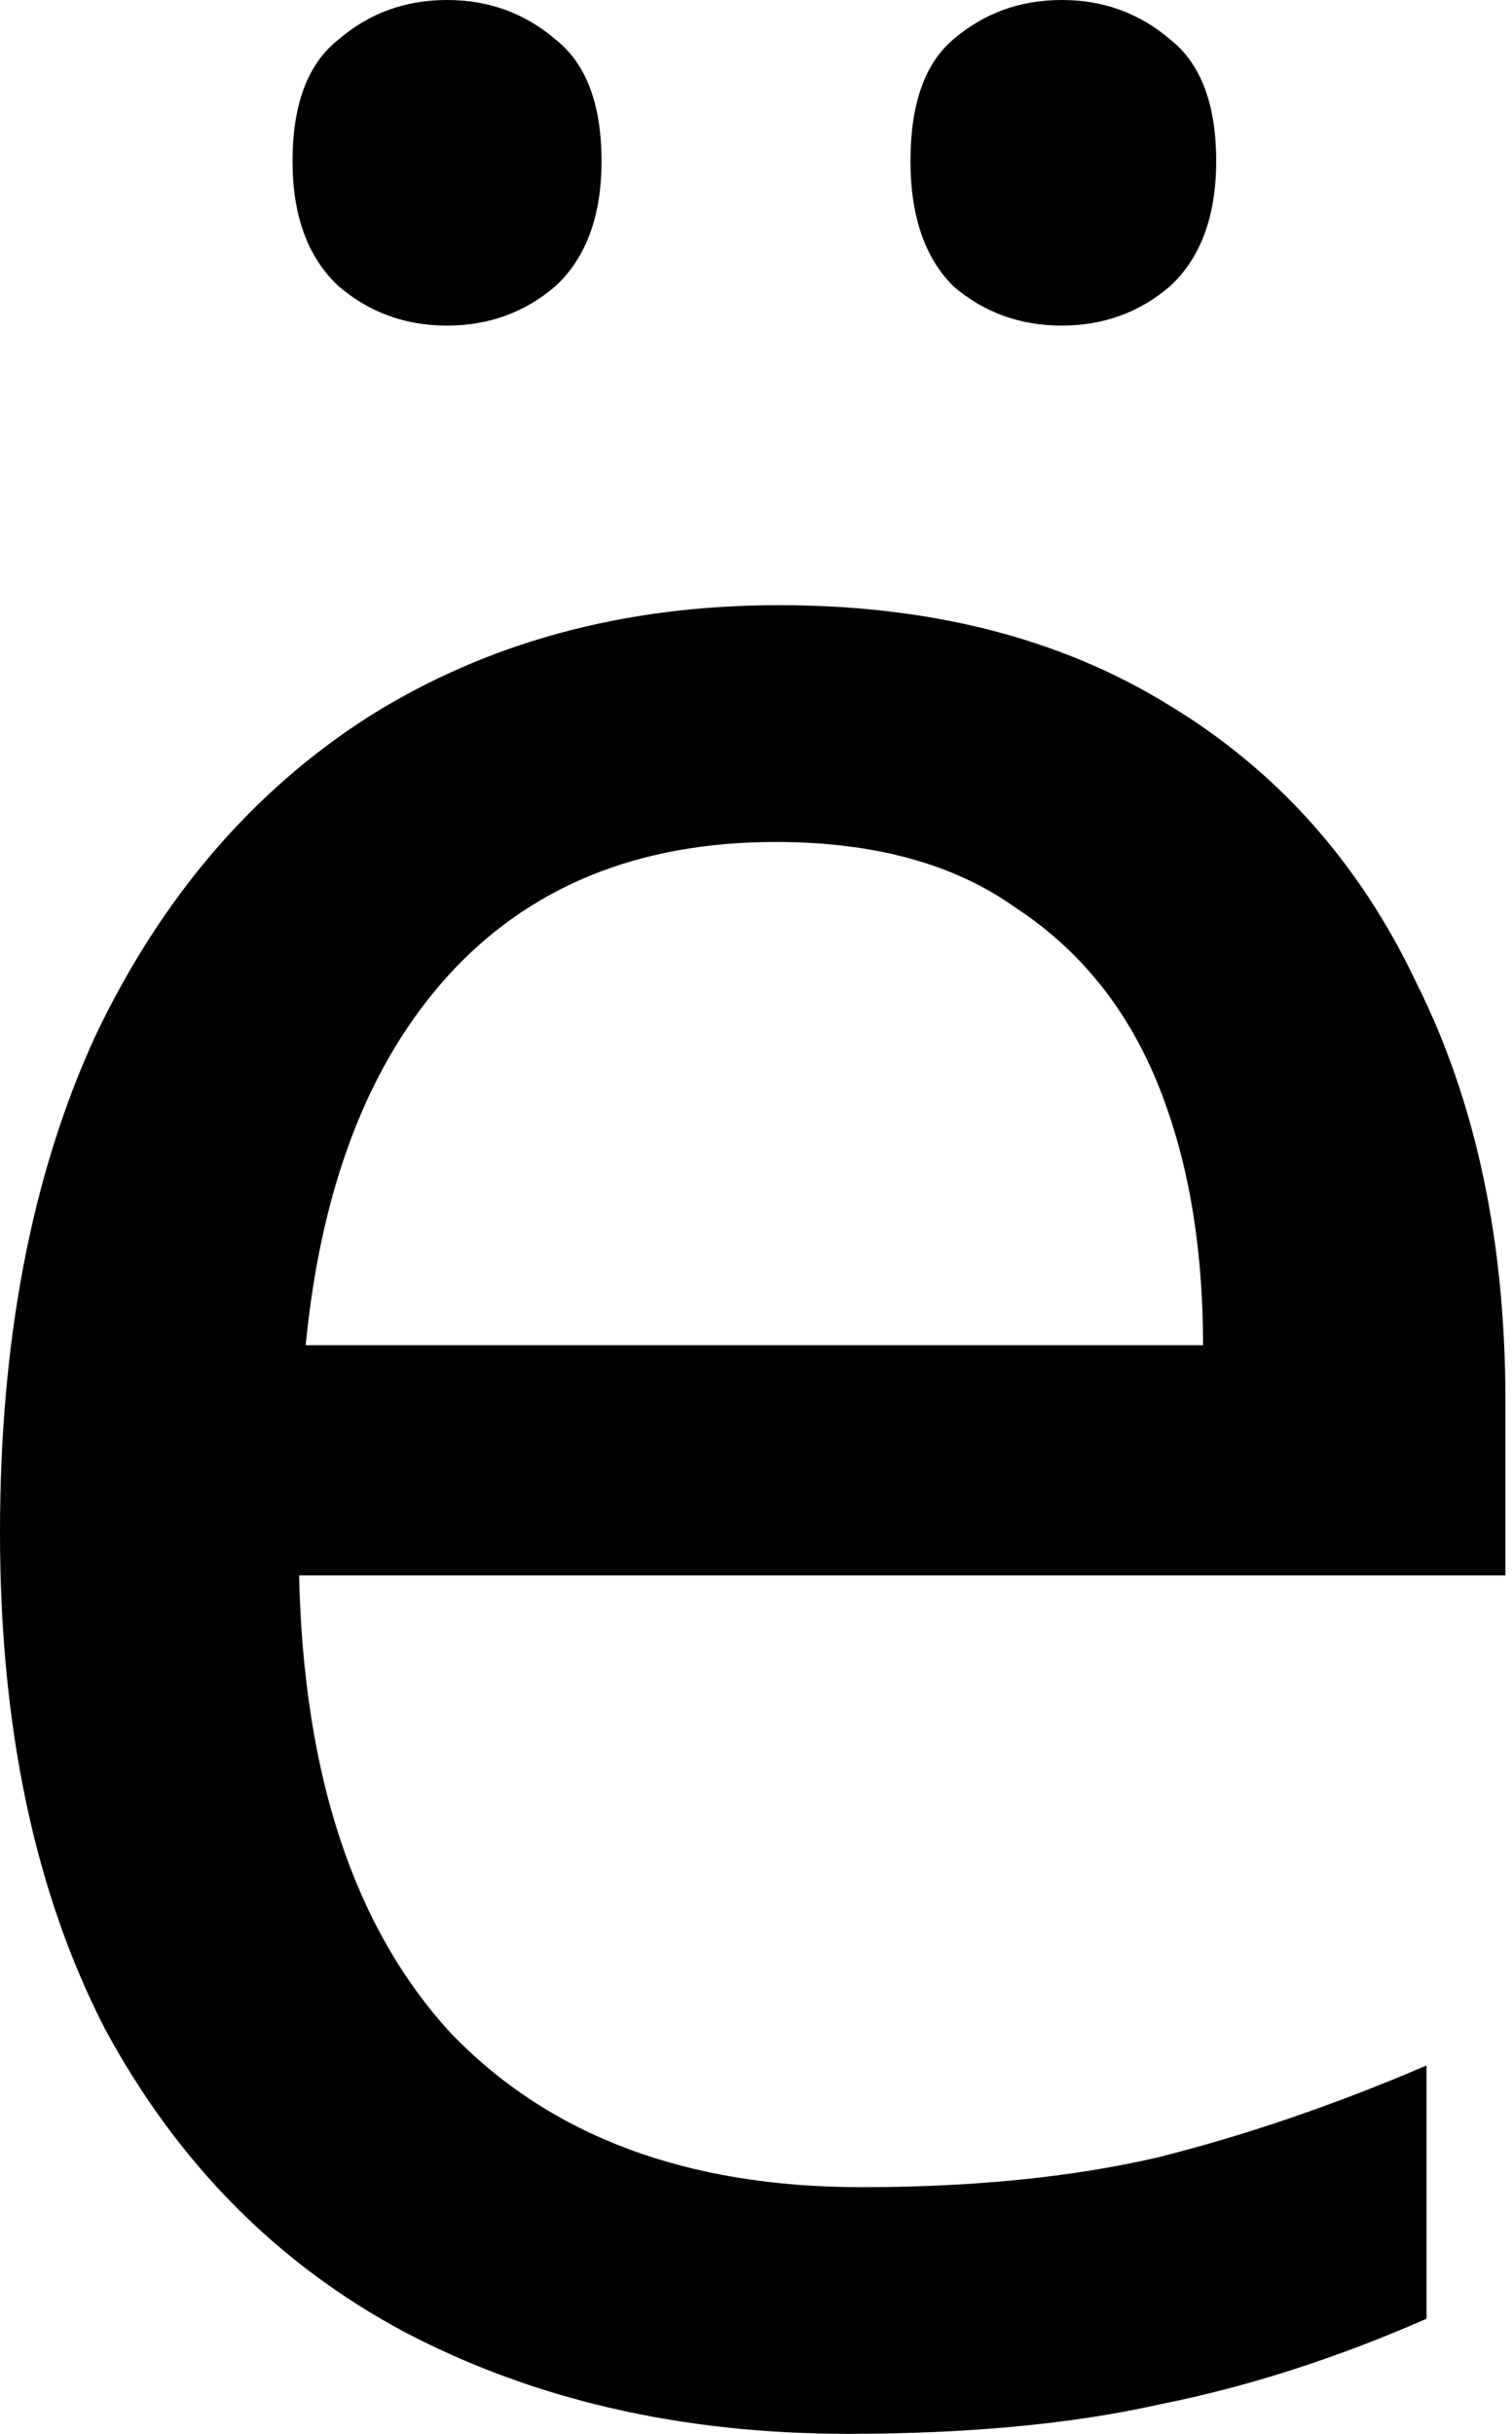 <?xml version="1.0" encoding="UTF-8"?> <svg xmlns="http://www.w3.org/2000/svg" width="46" height="74" viewBox="0 0 46 74" fill="none"> <path d="M23.7 18.4C28.3 18.4 32.233 19.4 35.5 21.4C38.833 23.4 41.367 26.233 43.1 29.9C44.9 33.5 45.8 37.733 45.8 42.6V47.9H9.1C9.233 53.967 10.767 58.6 13.7 61.8C16.7 64.933 20.867 66.5 26.2 66.5C29.6 66.5 32.6 66.2 35.2 65.6C37.867 64.933 40.6 64 43.4 62.8V70.5C40.667 71.7 37.967 72.567 35.3 73.1C32.633 73.7 29.467 74 25.8 74C20.733 74 16.233 72.967 12.3 70.9C8.433 68.833 5.4 65.767 3.2 61.7C1.067 57.567 0 52.533 0 46.6C0 40.733 0.967 35.7 2.9 31.5C4.9 27.3 7.667 24.067 11.2 21.8C14.8 19.533 18.967 18.4 23.7 18.4ZM23.6 25.6C19.4 25.6 16.067 26.967 13.6 29.7C11.2 32.367 9.767 36.1 9.3 40.9H36.6C36.6 37.833 36.133 35.167 35.2 32.9C34.267 30.633 32.833 28.867 30.9 27.6C29.033 26.267 26.6 25.6 23.6 25.6ZM8.9 4.9C8.9 3.167 9.367 1.933 10.3 1.2C11.233 0.4 12.333 0 13.6 0C14.867 0 15.967 0.4 16.9 1.2C17.833 1.933 18.3 3.167 18.3 4.9C18.3 6.567 17.833 7.833 16.9 8.7C15.967 9.5 14.867 9.9 13.6 9.9C12.333 9.9 11.233 9.5 10.3 8.7C9.367 7.833 8.9 6.567 8.9 4.9ZM27.7 4.9C27.7 3.167 28.133 1.933 29 1.2C29.933 0.4 31.033 0 32.3 0C33.567 0 34.667 0.4 35.6 1.2C36.533 1.933 37 3.167 37 4.9C37 6.567 36.533 7.833 35.6 8.7C34.667 9.5 33.567 9.9 32.3 9.9C31.033 9.9 29.933 9.5 29 8.7C28.133 7.833 27.7 6.567 27.7 4.9Z" fill="black"></path> </svg> 